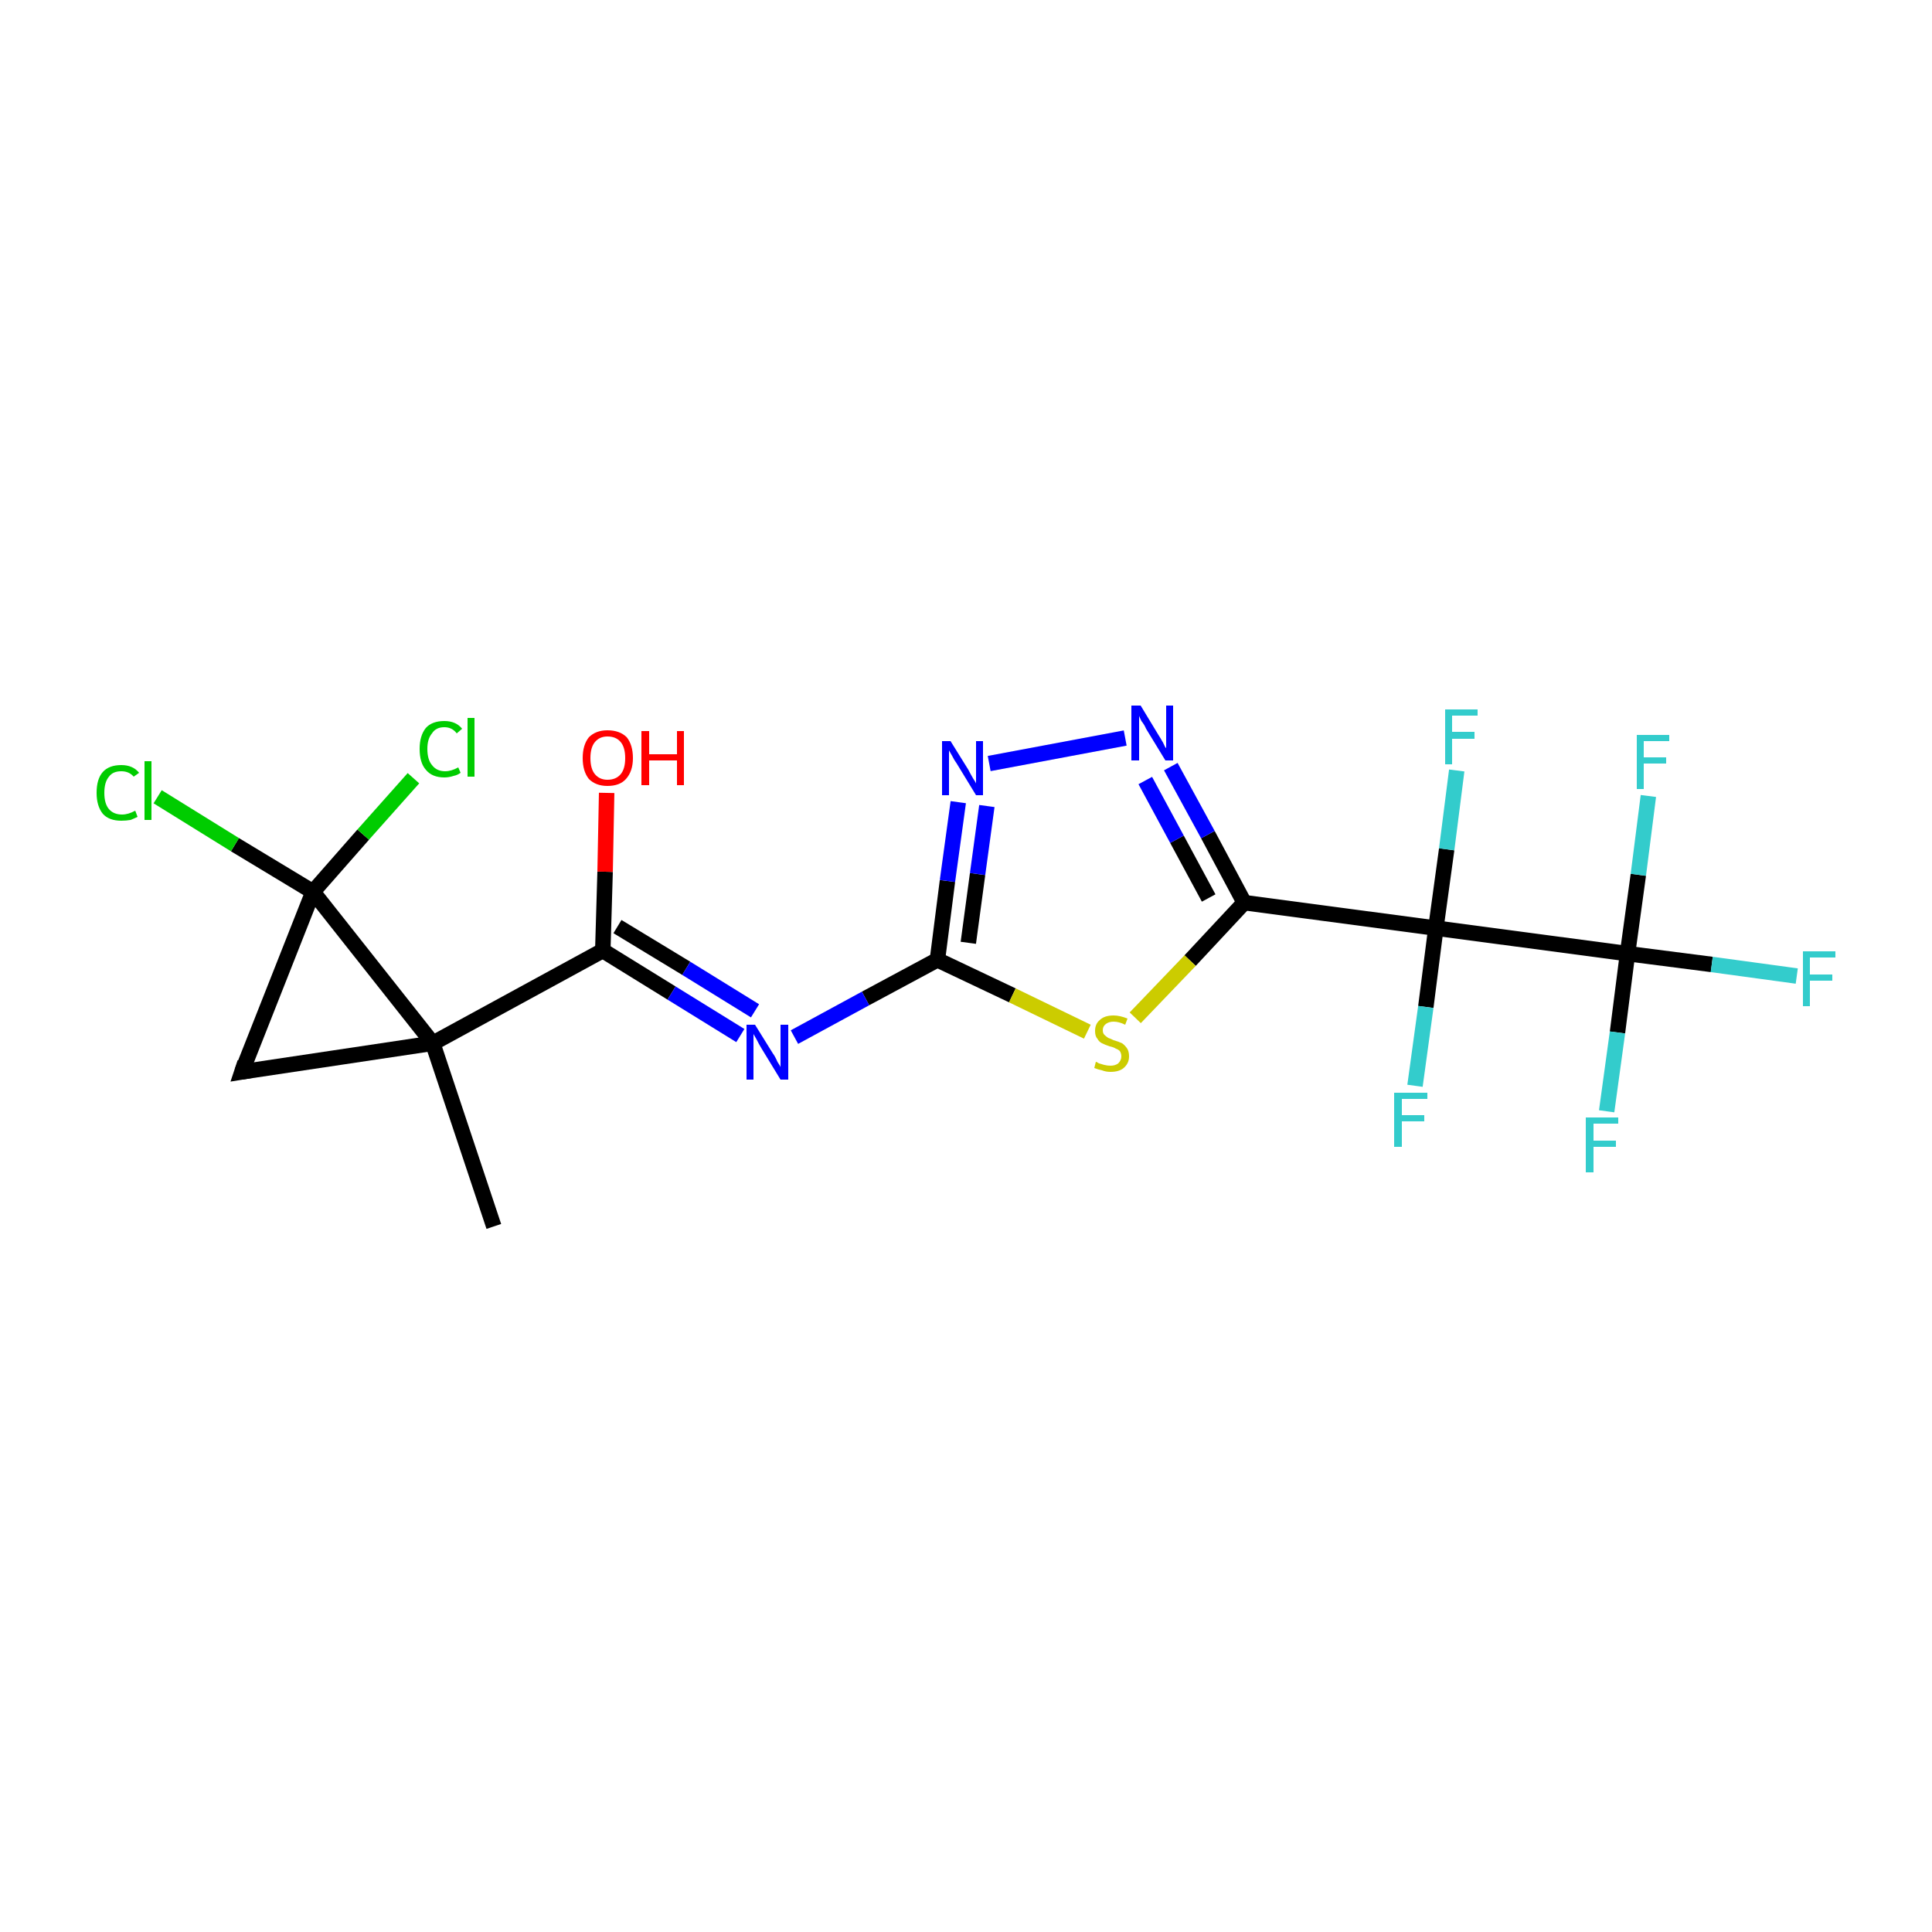 <?xml version='1.0' encoding='iso-8859-1'?>
<svg version='1.1' baseProfile='full'
              xmlns='http://www.w3.org/2000/svg'
                      xmlns:rdkit='http://www.rdkit.org/xml'
                      xmlns:xlink='http://www.w3.org/1999/xlink'
                  xml:space='preserve'
width='250px' height='250px' viewBox='0 0 250 250'>
<!-- END OF HEADER -->
<rect style='opacity:1.0;fill:#FFFFFF;stroke:none' width='250.0' height='250.0' x='0.0' y='0.0'> </rect>
<path class='bond-0 atom-0 atom-5' d='M 63.9,158.7 L 56.0,135.0' style='fill:none;fill-rule:evenodd;stroke:#000000;stroke-width:2.0px;stroke-linecap:butt;stroke-linejoin:miter;stroke-opacity:1' />
<path class='bond-1 atom-1 atom-5' d='M 31.3,138.7 L 56.0,135.0' style='fill:none;fill-rule:evenodd;stroke:#000000;stroke-width:2.0px;stroke-linecap:butt;stroke-linejoin:miter;stroke-opacity:1' />
<path class='bond-2 atom-1 atom-6' d='M 31.3,138.7 L 40.5,115.4' style='fill:none;fill-rule:evenodd;stroke:#000000;stroke-width:2.0px;stroke-linecap:butt;stroke-linejoin:miter;stroke-opacity:1' />
<path class='bond-3 atom-2 atom-5' d='M 78.0,123.0 L 56.0,135.0' style='fill:none;fill-rule:evenodd;stroke:#000000;stroke-width:2.0px;stroke-linecap:butt;stroke-linejoin:miter;stroke-opacity:1' />
<path class='bond-4 atom-2 atom-16' d='M 78.0,123.0 L 86.9,128.5' style='fill:none;fill-rule:evenodd;stroke:#000000;stroke-width:2.0px;stroke-linecap:butt;stroke-linejoin:miter;stroke-opacity:1' />
<path class='bond-4 atom-2 atom-16' d='M 86.9,128.5 L 95.8,134.0' style='fill:none;fill-rule:evenodd;stroke:#0000FF;stroke-width:2.0px;stroke-linecap:butt;stroke-linejoin:miter;stroke-opacity:1' />
<path class='bond-4 atom-2 atom-16' d='M 79.9,119.9 L 88.8,125.3' style='fill:none;fill-rule:evenodd;stroke:#000000;stroke-width:2.0px;stroke-linecap:butt;stroke-linejoin:miter;stroke-opacity:1' />
<path class='bond-4 atom-2 atom-16' d='M 88.8,125.3 L 97.7,130.8' style='fill:none;fill-rule:evenodd;stroke:#0000FF;stroke-width:2.0px;stroke-linecap:butt;stroke-linejoin:miter;stroke-opacity:1' />
<path class='bond-5 atom-2 atom-19' d='M 78.0,123.0 L 78.3,112.8' style='fill:none;fill-rule:evenodd;stroke:#000000;stroke-width:2.0px;stroke-linecap:butt;stroke-linejoin:miter;stroke-opacity:1' />
<path class='bond-5 atom-2 atom-19' d='M 78.3,112.8 L 78.5,102.6' style='fill:none;fill-rule:evenodd;stroke:#FF0000;stroke-width:2.0px;stroke-linecap:butt;stroke-linejoin:miter;stroke-opacity:1' />
<path class='bond-6 atom-3 atom-7' d='M 161.0,116.8 L 185.8,120.1' style='fill:none;fill-rule:evenodd;stroke:#000000;stroke-width:2.0px;stroke-linecap:butt;stroke-linejoin:miter;stroke-opacity:1' />
<path class='bond-7 atom-3 atom-17' d='M 161.0,116.8 L 156.3,108.0' style='fill:none;fill-rule:evenodd;stroke:#000000;stroke-width:2.0px;stroke-linecap:butt;stroke-linejoin:miter;stroke-opacity:1' />
<path class='bond-7 atom-3 atom-17' d='M 156.3,108.0 L 151.5,99.2' style='fill:none;fill-rule:evenodd;stroke:#0000FF;stroke-width:2.0px;stroke-linecap:butt;stroke-linejoin:miter;stroke-opacity:1' />
<path class='bond-7 atom-3 atom-17' d='M 156.4,116.2 L 152.3,108.6' style='fill:none;fill-rule:evenodd;stroke:#000000;stroke-width:2.0px;stroke-linecap:butt;stroke-linejoin:miter;stroke-opacity:1' />
<path class='bond-7 atom-3 atom-17' d='M 152.3,108.6 L 148.2,101.0' style='fill:none;fill-rule:evenodd;stroke:#0000FF;stroke-width:2.0px;stroke-linecap:butt;stroke-linejoin:miter;stroke-opacity:1' />
<path class='bond-8 atom-3 atom-20' d='M 161.0,116.8 L 154.0,124.3' style='fill:none;fill-rule:evenodd;stroke:#000000;stroke-width:2.0px;stroke-linecap:butt;stroke-linejoin:miter;stroke-opacity:1' />
<path class='bond-8 atom-3 atom-20' d='M 154.0,124.3 L 146.9,131.7' style='fill:none;fill-rule:evenodd;stroke:#CCCC00;stroke-width:2.0px;stroke-linecap:butt;stroke-linejoin:miter;stroke-opacity:1' />
<path class='bond-9 atom-4 atom-16' d='M 121.3,124.2 L 112.0,129.2' style='fill:none;fill-rule:evenodd;stroke:#000000;stroke-width:2.0px;stroke-linecap:butt;stroke-linejoin:miter;stroke-opacity:1' />
<path class='bond-9 atom-4 atom-16' d='M 112.0,129.2 L 102.8,134.2' style='fill:none;fill-rule:evenodd;stroke:#0000FF;stroke-width:2.0px;stroke-linecap:butt;stroke-linejoin:miter;stroke-opacity:1' />
<path class='bond-10 atom-4 atom-18' d='M 121.3,124.2 L 122.6,114.0' style='fill:none;fill-rule:evenodd;stroke:#000000;stroke-width:2.0px;stroke-linecap:butt;stroke-linejoin:miter;stroke-opacity:1' />
<path class='bond-10 atom-4 atom-18' d='M 122.6,114.0 L 124.0,103.8' style='fill:none;fill-rule:evenodd;stroke:#0000FF;stroke-width:2.0px;stroke-linecap:butt;stroke-linejoin:miter;stroke-opacity:1' />
<path class='bond-10 atom-4 atom-18' d='M 125.3,122.0 L 126.5,113.1' style='fill:none;fill-rule:evenodd;stroke:#000000;stroke-width:2.0px;stroke-linecap:butt;stroke-linejoin:miter;stroke-opacity:1' />
<path class='bond-10 atom-4 atom-18' d='M 126.5,113.1 L 127.7,104.3' style='fill:none;fill-rule:evenodd;stroke:#0000FF;stroke-width:2.0px;stroke-linecap:butt;stroke-linejoin:miter;stroke-opacity:1' />
<path class='bond-11 atom-4 atom-20' d='M 121.3,124.2 L 131.0,128.8' style='fill:none;fill-rule:evenodd;stroke:#000000;stroke-width:2.0px;stroke-linecap:butt;stroke-linejoin:miter;stroke-opacity:1' />
<path class='bond-11 atom-4 atom-20' d='M 131.0,128.8 L 140.7,133.5' style='fill:none;fill-rule:evenodd;stroke:#CCCC00;stroke-width:2.0px;stroke-linecap:butt;stroke-linejoin:miter;stroke-opacity:1' />
<path class='bond-12 atom-5 atom-6' d='M 56.0,135.0 L 40.5,115.4' style='fill:none;fill-rule:evenodd;stroke:#000000;stroke-width:2.0px;stroke-linecap:butt;stroke-linejoin:miter;stroke-opacity:1' />
<path class='bond-13 atom-6 atom-9' d='M 40.5,115.4 L 30.4,109.3' style='fill:none;fill-rule:evenodd;stroke:#000000;stroke-width:2.0px;stroke-linecap:butt;stroke-linejoin:miter;stroke-opacity:1' />
<path class='bond-13 atom-6 atom-9' d='M 30.4,109.3 L 20.4,103.1' style='fill:none;fill-rule:evenodd;stroke:#00CC00;stroke-width:2.0px;stroke-linecap:butt;stroke-linejoin:miter;stroke-opacity:1' />
<path class='bond-14 atom-6 atom-10' d='M 40.5,115.4 L 47.0,108.0' style='fill:none;fill-rule:evenodd;stroke:#000000;stroke-width:2.0px;stroke-linecap:butt;stroke-linejoin:miter;stroke-opacity:1' />
<path class='bond-14 atom-6 atom-10' d='M 47.0,108.0 L 53.5,100.7' style='fill:none;fill-rule:evenodd;stroke:#00CC00;stroke-width:2.0px;stroke-linecap:butt;stroke-linejoin:miter;stroke-opacity:1' />
<path class='bond-15 atom-7 atom-8' d='M 185.8,120.1 L 210.6,123.4' style='fill:none;fill-rule:evenodd;stroke:#000000;stroke-width:2.0px;stroke-linecap:butt;stroke-linejoin:miter;stroke-opacity:1' />
<path class='bond-16 atom-7 atom-11' d='M 185.8,120.1 L 184.5,130.3' style='fill:none;fill-rule:evenodd;stroke:#000000;stroke-width:2.0px;stroke-linecap:butt;stroke-linejoin:miter;stroke-opacity:1' />
<path class='bond-16 atom-7 atom-11' d='M 184.5,130.3 L 183.1,140.5' style='fill:none;fill-rule:evenodd;stroke:#33CCCC;stroke-width:2.0px;stroke-linecap:butt;stroke-linejoin:miter;stroke-opacity:1' />
<path class='bond-17 atom-7 atom-12' d='M 185.8,120.1 L 187.2,109.9' style='fill:none;fill-rule:evenodd;stroke:#000000;stroke-width:2.0px;stroke-linecap:butt;stroke-linejoin:miter;stroke-opacity:1' />
<path class='bond-17 atom-7 atom-12' d='M 187.2,109.9 L 188.5,99.7' style='fill:none;fill-rule:evenodd;stroke:#33CCCC;stroke-width:2.0px;stroke-linecap:butt;stroke-linejoin:miter;stroke-opacity:1' />
<path class='bond-18 atom-8 atom-13' d='M 210.6,123.4 L 221.5,124.8' style='fill:none;fill-rule:evenodd;stroke:#000000;stroke-width:2.0px;stroke-linecap:butt;stroke-linejoin:miter;stroke-opacity:1' />
<path class='bond-18 atom-8 atom-13' d='M 221.5,124.8 L 232.5,126.3' style='fill:none;fill-rule:evenodd;stroke:#33CCCC;stroke-width:2.0px;stroke-linecap:butt;stroke-linejoin:miter;stroke-opacity:1' />
<path class='bond-19 atom-8 atom-14' d='M 210.6,123.4 L 212.0,113.2' style='fill:none;fill-rule:evenodd;stroke:#000000;stroke-width:2.0px;stroke-linecap:butt;stroke-linejoin:miter;stroke-opacity:1' />
<path class='bond-19 atom-8 atom-14' d='M 212.0,113.2 L 213.3,103.0' style='fill:none;fill-rule:evenodd;stroke:#33CCCC;stroke-width:2.0px;stroke-linecap:butt;stroke-linejoin:miter;stroke-opacity:1' />
<path class='bond-20 atom-8 atom-15' d='M 210.6,123.4 L 209.3,133.6' style='fill:none;fill-rule:evenodd;stroke:#000000;stroke-width:2.0px;stroke-linecap:butt;stroke-linejoin:miter;stroke-opacity:1' />
<path class='bond-20 atom-8 atom-15' d='M 209.3,133.6 L 207.9,143.8' style='fill:none;fill-rule:evenodd;stroke:#33CCCC;stroke-width:2.0px;stroke-linecap:butt;stroke-linejoin:miter;stroke-opacity:1' />
<path class='bond-21 atom-17 atom-18' d='M 145.6,95.5 L 128.0,98.8' style='fill:none;fill-rule:evenodd;stroke:#0000FF;stroke-width:2.0px;stroke-linecap:butt;stroke-linejoin:miter;stroke-opacity:1' />
<path d='M 32.5,138.5 L 31.3,138.7 L 31.7,137.5' style='fill:none;stroke:#000000;stroke-width:2.0px;stroke-linecap:butt;stroke-linejoin:miter;stroke-opacity:1;' />
<path class='atom-9' d='M 12.5 102.6
Q 12.5 100.8, 13.3 99.9
Q 14.1 99.0, 15.7 99.0
Q 17.2 99.0, 18.0 100.0
L 17.3 100.5
Q 16.7 99.8, 15.7 99.8
Q 14.6 99.8, 14.1 100.5
Q 13.5 101.2, 13.5 102.6
Q 13.5 104.0, 14.1 104.7
Q 14.7 105.4, 15.8 105.4
Q 16.6 105.4, 17.5 104.9
L 17.8 105.7
Q 17.4 105.9, 16.9 106.1
Q 16.3 106.2, 15.7 106.2
Q 14.1 106.2, 13.3 105.3
Q 12.5 104.3, 12.5 102.6
' fill='#00CC00'/>
<path class='atom-9' d='M 18.7 98.5
L 19.6 98.5
L 19.6 106.1
L 18.7 106.1
L 18.7 98.5
' fill='#00CC00'/>
<path class='atom-10' d='M 54.3 96.9
Q 54.3 95.2, 55.1 94.2
Q 55.9 93.3, 57.5 93.3
Q 59.0 93.3, 59.8 94.3
L 59.1 94.9
Q 58.5 94.1, 57.5 94.1
Q 56.4 94.1, 55.9 94.9
Q 55.3 95.6, 55.3 96.9
Q 55.3 98.3, 55.9 99.0
Q 56.5 99.8, 57.6 99.8
Q 58.4 99.8, 59.3 99.3
L 59.6 100.0
Q 59.2 100.3, 58.7 100.4
Q 58.1 100.6, 57.5 100.6
Q 55.9 100.6, 55.1 99.6
Q 54.3 98.7, 54.3 96.9
' fill='#00CC00'/>
<path class='atom-10' d='M 60.5 92.9
L 61.4 92.9
L 61.4 100.5
L 60.5 100.5
L 60.5 92.9
' fill='#00CC00'/>
<path class='atom-11' d='M 180.4 141.4
L 184.7 141.4
L 184.7 142.2
L 181.4 142.2
L 181.4 144.3
L 184.3 144.3
L 184.3 145.1
L 181.4 145.1
L 181.4 148.4
L 180.4 148.4
L 180.4 141.4
' fill='#33CCCC'/>
<path class='atom-12' d='M 187.0 91.8
L 191.2 91.8
L 191.2 92.6
L 187.9 92.6
L 187.9 94.7
L 190.8 94.7
L 190.8 95.6
L 187.9 95.6
L 187.9 98.9
L 187.0 98.9
L 187.0 91.8
' fill='#33CCCC'/>
<path class='atom-13' d='M 233.3 123.1
L 237.5 123.1
L 237.5 123.9
L 234.2 123.9
L 234.2 126.1
L 237.1 126.1
L 237.1 126.9
L 234.2 126.9
L 234.2 130.2
L 233.3 130.2
L 233.3 123.1
' fill='#33CCCC'/>
<path class='atom-14' d='M 211.8 95.1
L 216.0 95.1
L 216.0 95.9
L 212.7 95.9
L 212.7 98.0
L 215.6 98.0
L 215.6 98.8
L 212.7 98.8
L 212.7 102.1
L 211.8 102.1
L 211.8 95.1
' fill='#33CCCC'/>
<path class='atom-15' d='M 205.2 144.6
L 209.4 144.6
L 209.4 145.4
L 206.2 145.4
L 206.2 147.6
L 209.1 147.6
L 209.1 148.4
L 206.2 148.4
L 206.2 151.7
L 205.2 151.7
L 205.2 144.6
' fill='#33CCCC'/>
<path class='atom-16' d='M 97.7 132.6
L 100.0 136.3
Q 100.3 136.7, 100.6 137.4
Q 101.0 138.0, 101.0 138.1
L 101.0 132.6
L 102.0 132.6
L 102.0 139.7
L 101.0 139.7
L 98.5 135.6
Q 98.2 135.1, 97.9 134.5
Q 97.6 134.0, 97.5 133.8
L 97.5 139.7
L 96.6 139.7
L 96.6 132.6
L 97.7 132.6
' fill='#0000FF'/>
<path class='atom-17' d='M 147.6 91.3
L 149.9 95.1
Q 150.1 95.4, 150.5 96.1
Q 150.8 96.8, 150.9 96.8
L 150.9 91.3
L 151.8 91.3
L 151.8 98.4
L 150.8 98.4
L 148.3 94.3
Q 148.1 93.8, 147.7 93.3
Q 147.4 92.7, 147.4 92.6
L 147.4 98.4
L 146.4 98.4
L 146.4 91.3
L 147.6 91.3
' fill='#0000FF'/>
<path class='atom-18' d='M 123.0 95.9
L 125.3 99.6
Q 125.5 100.0, 125.9 100.7
Q 126.3 101.3, 126.3 101.4
L 126.3 95.9
L 127.2 95.9
L 127.2 102.9
L 126.3 102.9
L 123.8 98.8
Q 123.5 98.4, 123.2 97.8
Q 122.9 97.3, 122.8 97.1
L 122.8 102.9
L 121.9 102.9
L 121.9 95.9
L 123.0 95.9
' fill='#0000FF'/>
<path class='atom-19' d='M 75.4 98.1
Q 75.4 96.4, 76.2 95.4
Q 77.1 94.5, 78.6 94.5
Q 80.2 94.5, 81.1 95.4
Q 81.9 96.4, 81.9 98.1
Q 81.9 99.8, 81.0 100.8
Q 80.2 101.7, 78.6 101.7
Q 77.1 101.7, 76.2 100.8
Q 75.4 99.8, 75.4 98.1
M 78.6 100.9
Q 79.7 100.9, 80.3 100.2
Q 80.9 99.5, 80.9 98.1
Q 80.9 96.7, 80.3 96.0
Q 79.7 95.3, 78.6 95.3
Q 77.6 95.3, 77.0 96.0
Q 76.4 96.7, 76.4 98.1
Q 76.4 99.5, 77.0 100.2
Q 77.6 100.9, 78.6 100.9
' fill='#FF0000'/>
<path class='atom-19' d='M 83.0 94.6
L 84.0 94.6
L 84.0 97.6
L 87.6 97.6
L 87.6 94.6
L 88.5 94.6
L 88.5 101.6
L 87.6 101.6
L 87.6 98.4
L 84.0 98.4
L 84.0 101.6
L 83.0 101.6
L 83.0 94.6
' fill='#FF0000'/>
<path class='atom-20' d='M 141.8 137.4
Q 141.9 137.4, 142.2 137.6
Q 142.6 137.7, 142.9 137.8
Q 143.3 137.9, 143.7 137.9
Q 144.3 137.9, 144.7 137.6
Q 145.1 137.2, 145.1 136.7
Q 145.1 136.3, 144.9 136.0
Q 144.7 135.8, 144.4 135.7
Q 144.1 135.5, 143.6 135.4
Q 143.0 135.2, 142.6 135.0
Q 142.2 134.8, 142.0 134.4
Q 141.7 134.1, 141.7 133.4
Q 141.7 132.5, 142.3 132.0
Q 142.9 131.4, 144.1 131.4
Q 144.9 131.4, 145.9 131.8
L 145.6 132.6
Q 144.8 132.2, 144.1 132.2
Q 143.5 132.2, 143.1 132.5
Q 142.7 132.8, 142.7 133.3
Q 142.7 133.7, 142.9 133.9
Q 143.1 134.1, 143.4 134.3
Q 143.7 134.4, 144.1 134.6
Q 144.8 134.8, 145.2 135.0
Q 145.5 135.2, 145.8 135.6
Q 146.1 136.0, 146.1 136.7
Q 146.1 137.6, 145.4 138.2
Q 144.8 138.7, 143.7 138.7
Q 143.1 138.7, 142.6 138.5
Q 142.1 138.4, 141.6 138.2
L 141.8 137.4
' fill='#CCCC00'/>
</svg>
